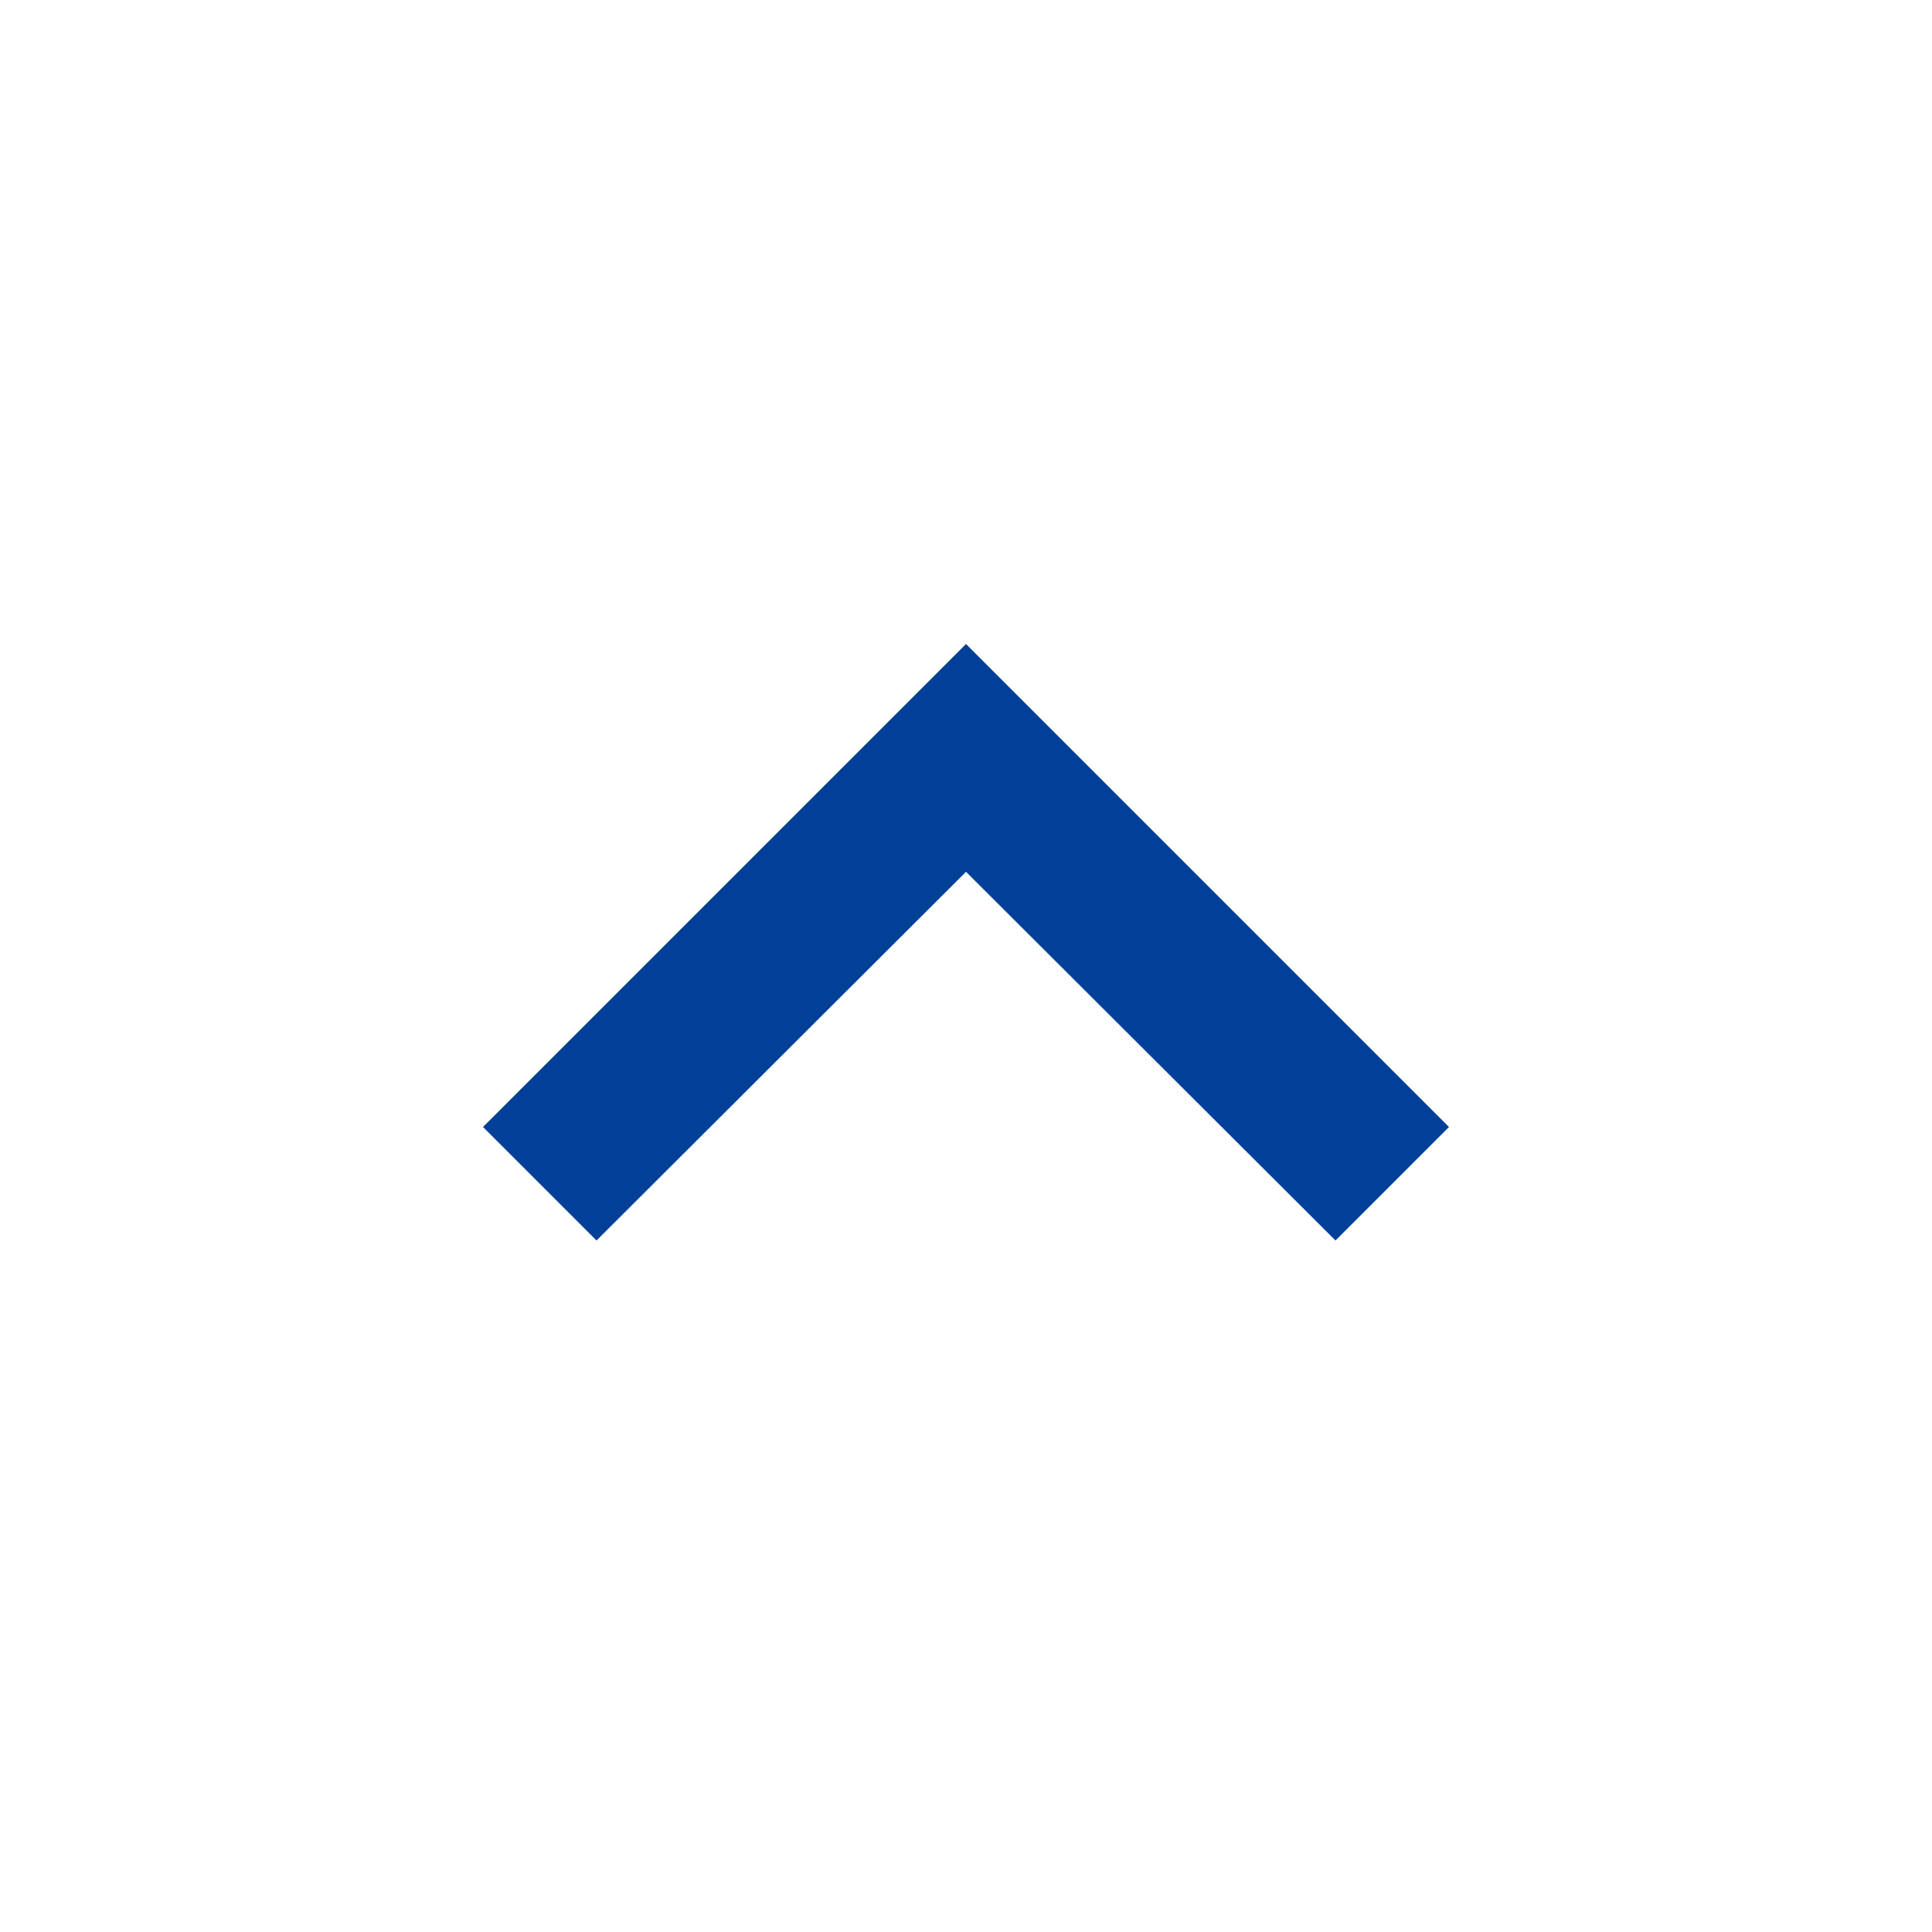 <svg xmlns="http://www.w3.org/2000/svg" height="24" viewBox="0 0 24 24" width="24">

<path d="M0 0h24v24H0z" fill="none"/>

<path fill="#014099" d="M12 8l-6 6 1.41 1.41L12 10.83l4.59 4.58L18 14z"/></svg>